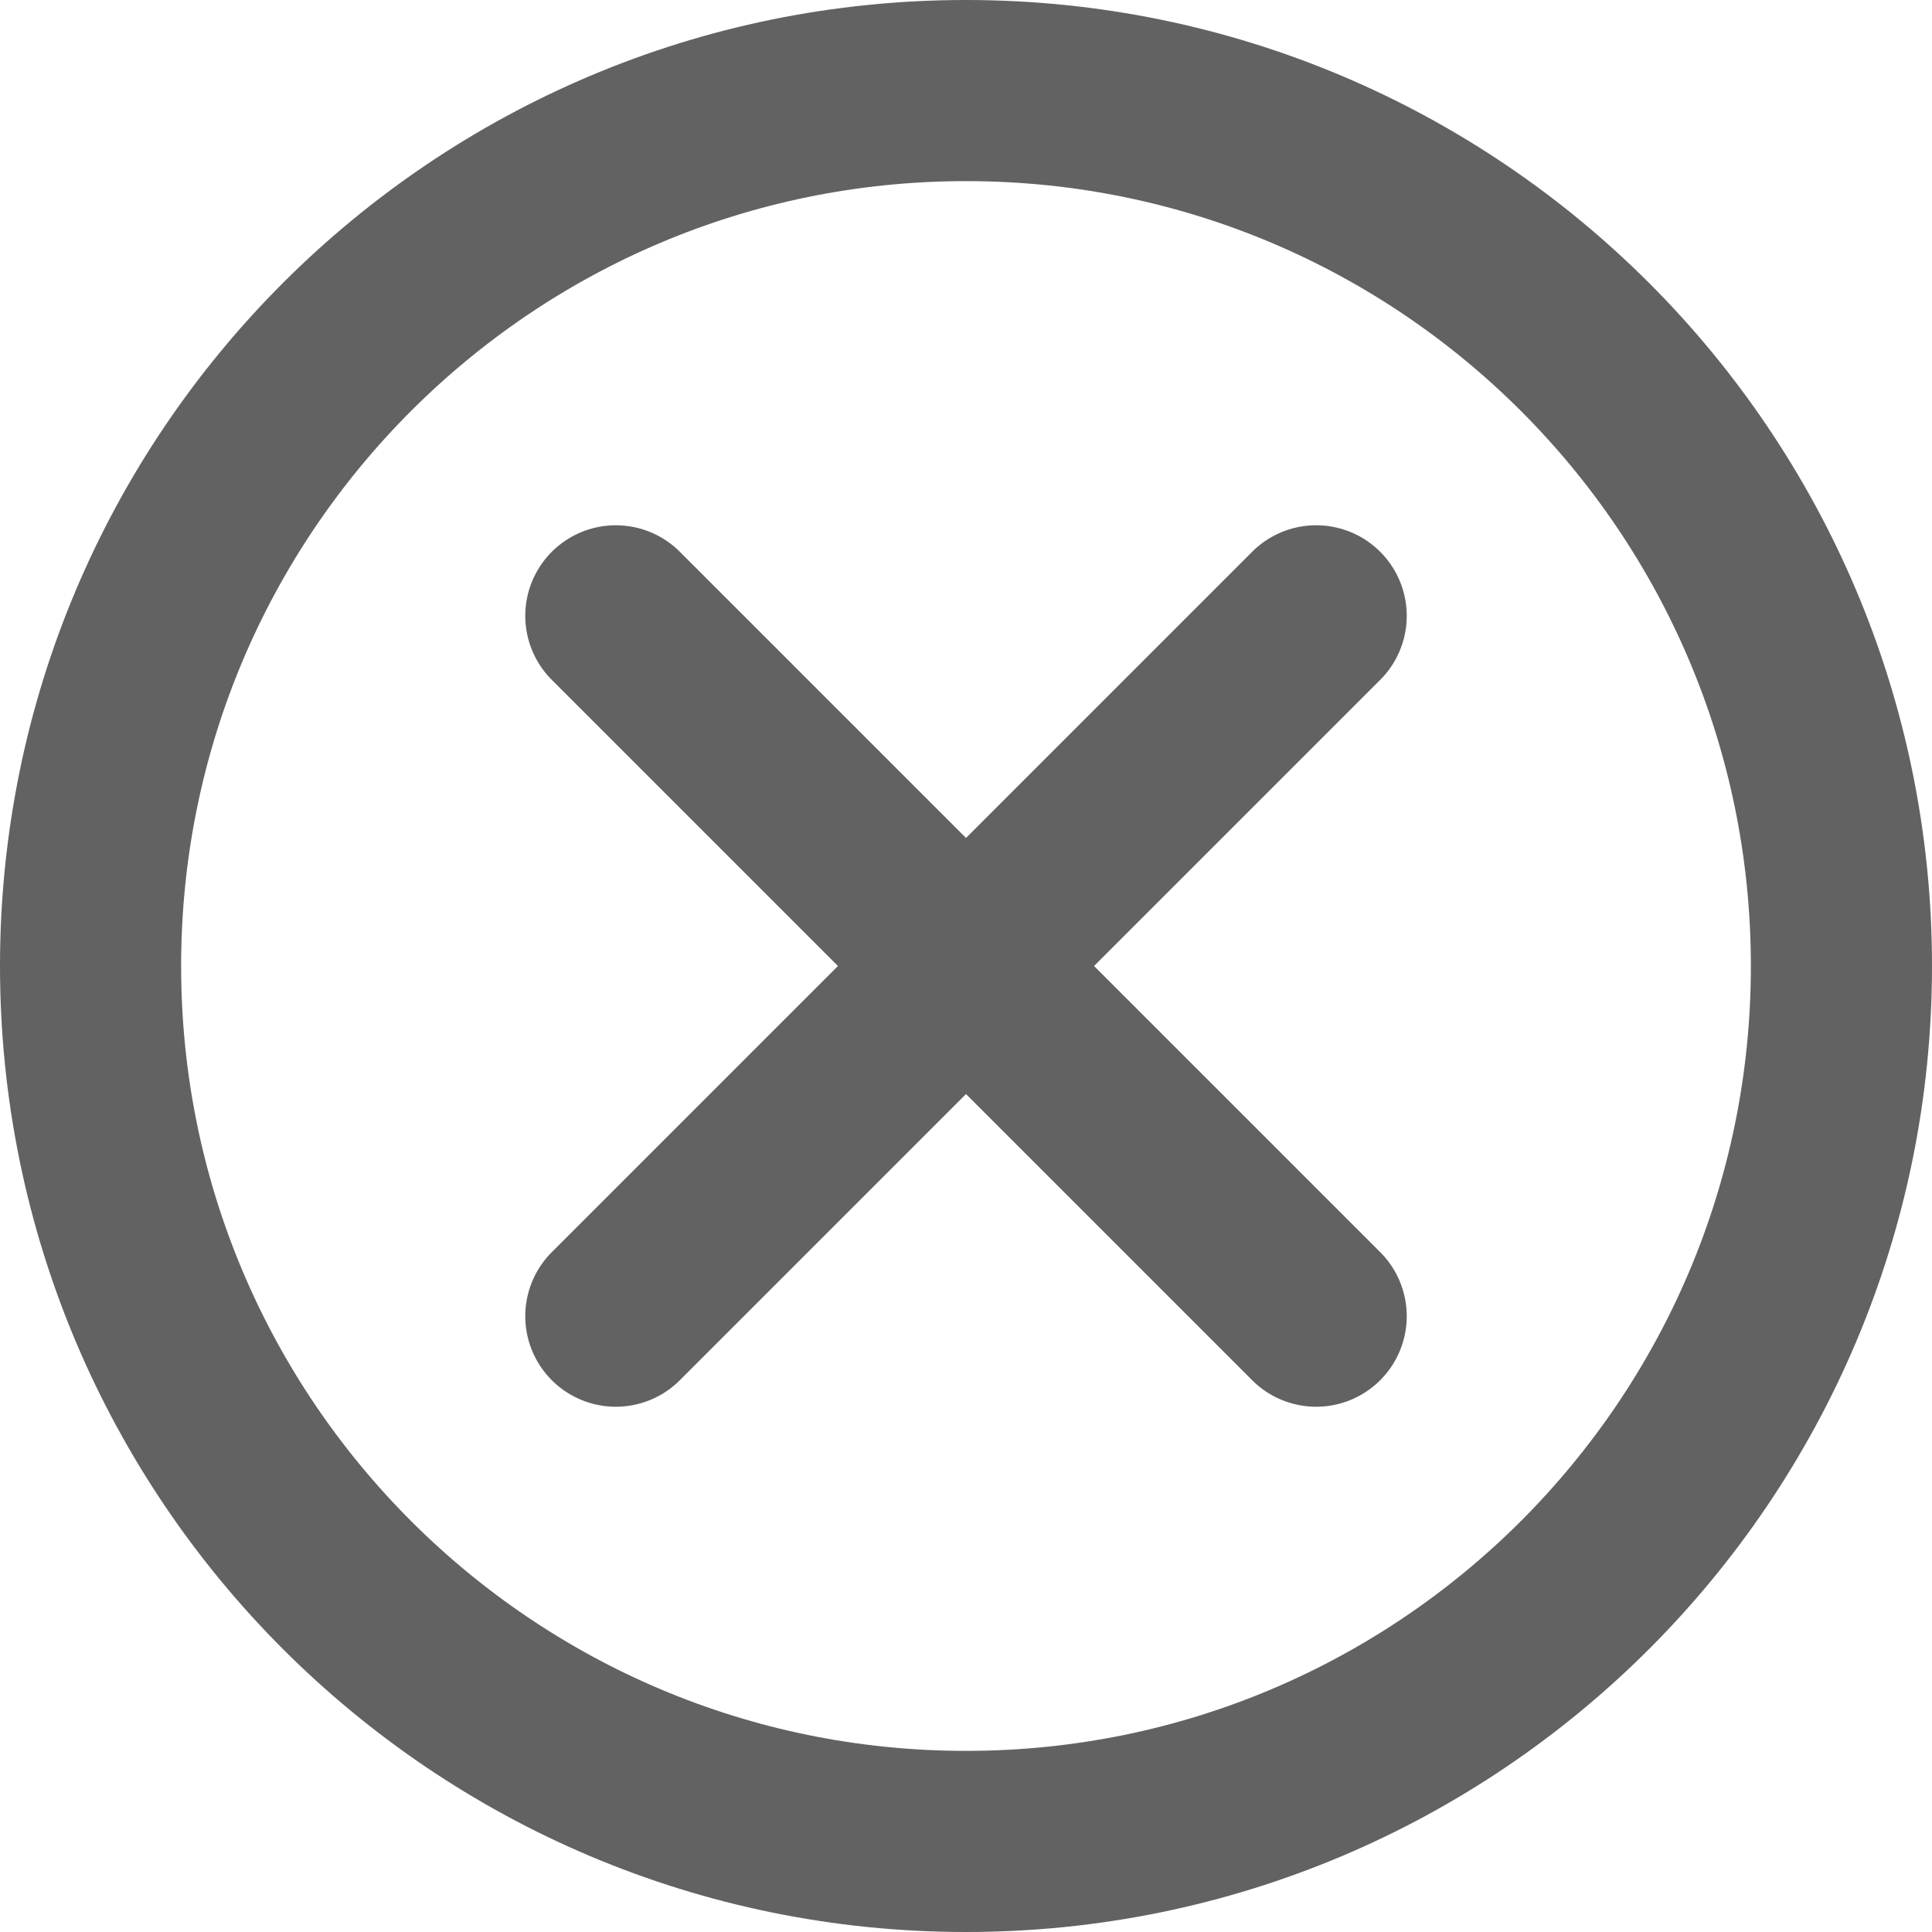 <svg width="32" height="32" viewBox="0 0 32 32" fill="none" xmlns="http://www.w3.org/2000/svg">
<path d="M21.8 10.2L16 16M16 16L10.2 21.8M16 16L10.2 10.2M16 16L21.8 21.8" stroke="#626262" stroke-width="3" stroke-linecap="round" stroke-linejoin="round"/>
<path d="M16 30.5C24.008 30.5 30.5 24.008 30.5 16C30.5 7.992 24.008 1.5 16 1.5C7.992 1.5 1.5 7.992 1.5 16C1.5 24.008 7.992 30.5 16 30.5Z" stroke="#626262" stroke-width="3" stroke-linecap="round" stroke-linejoin="round"/>
</svg>
